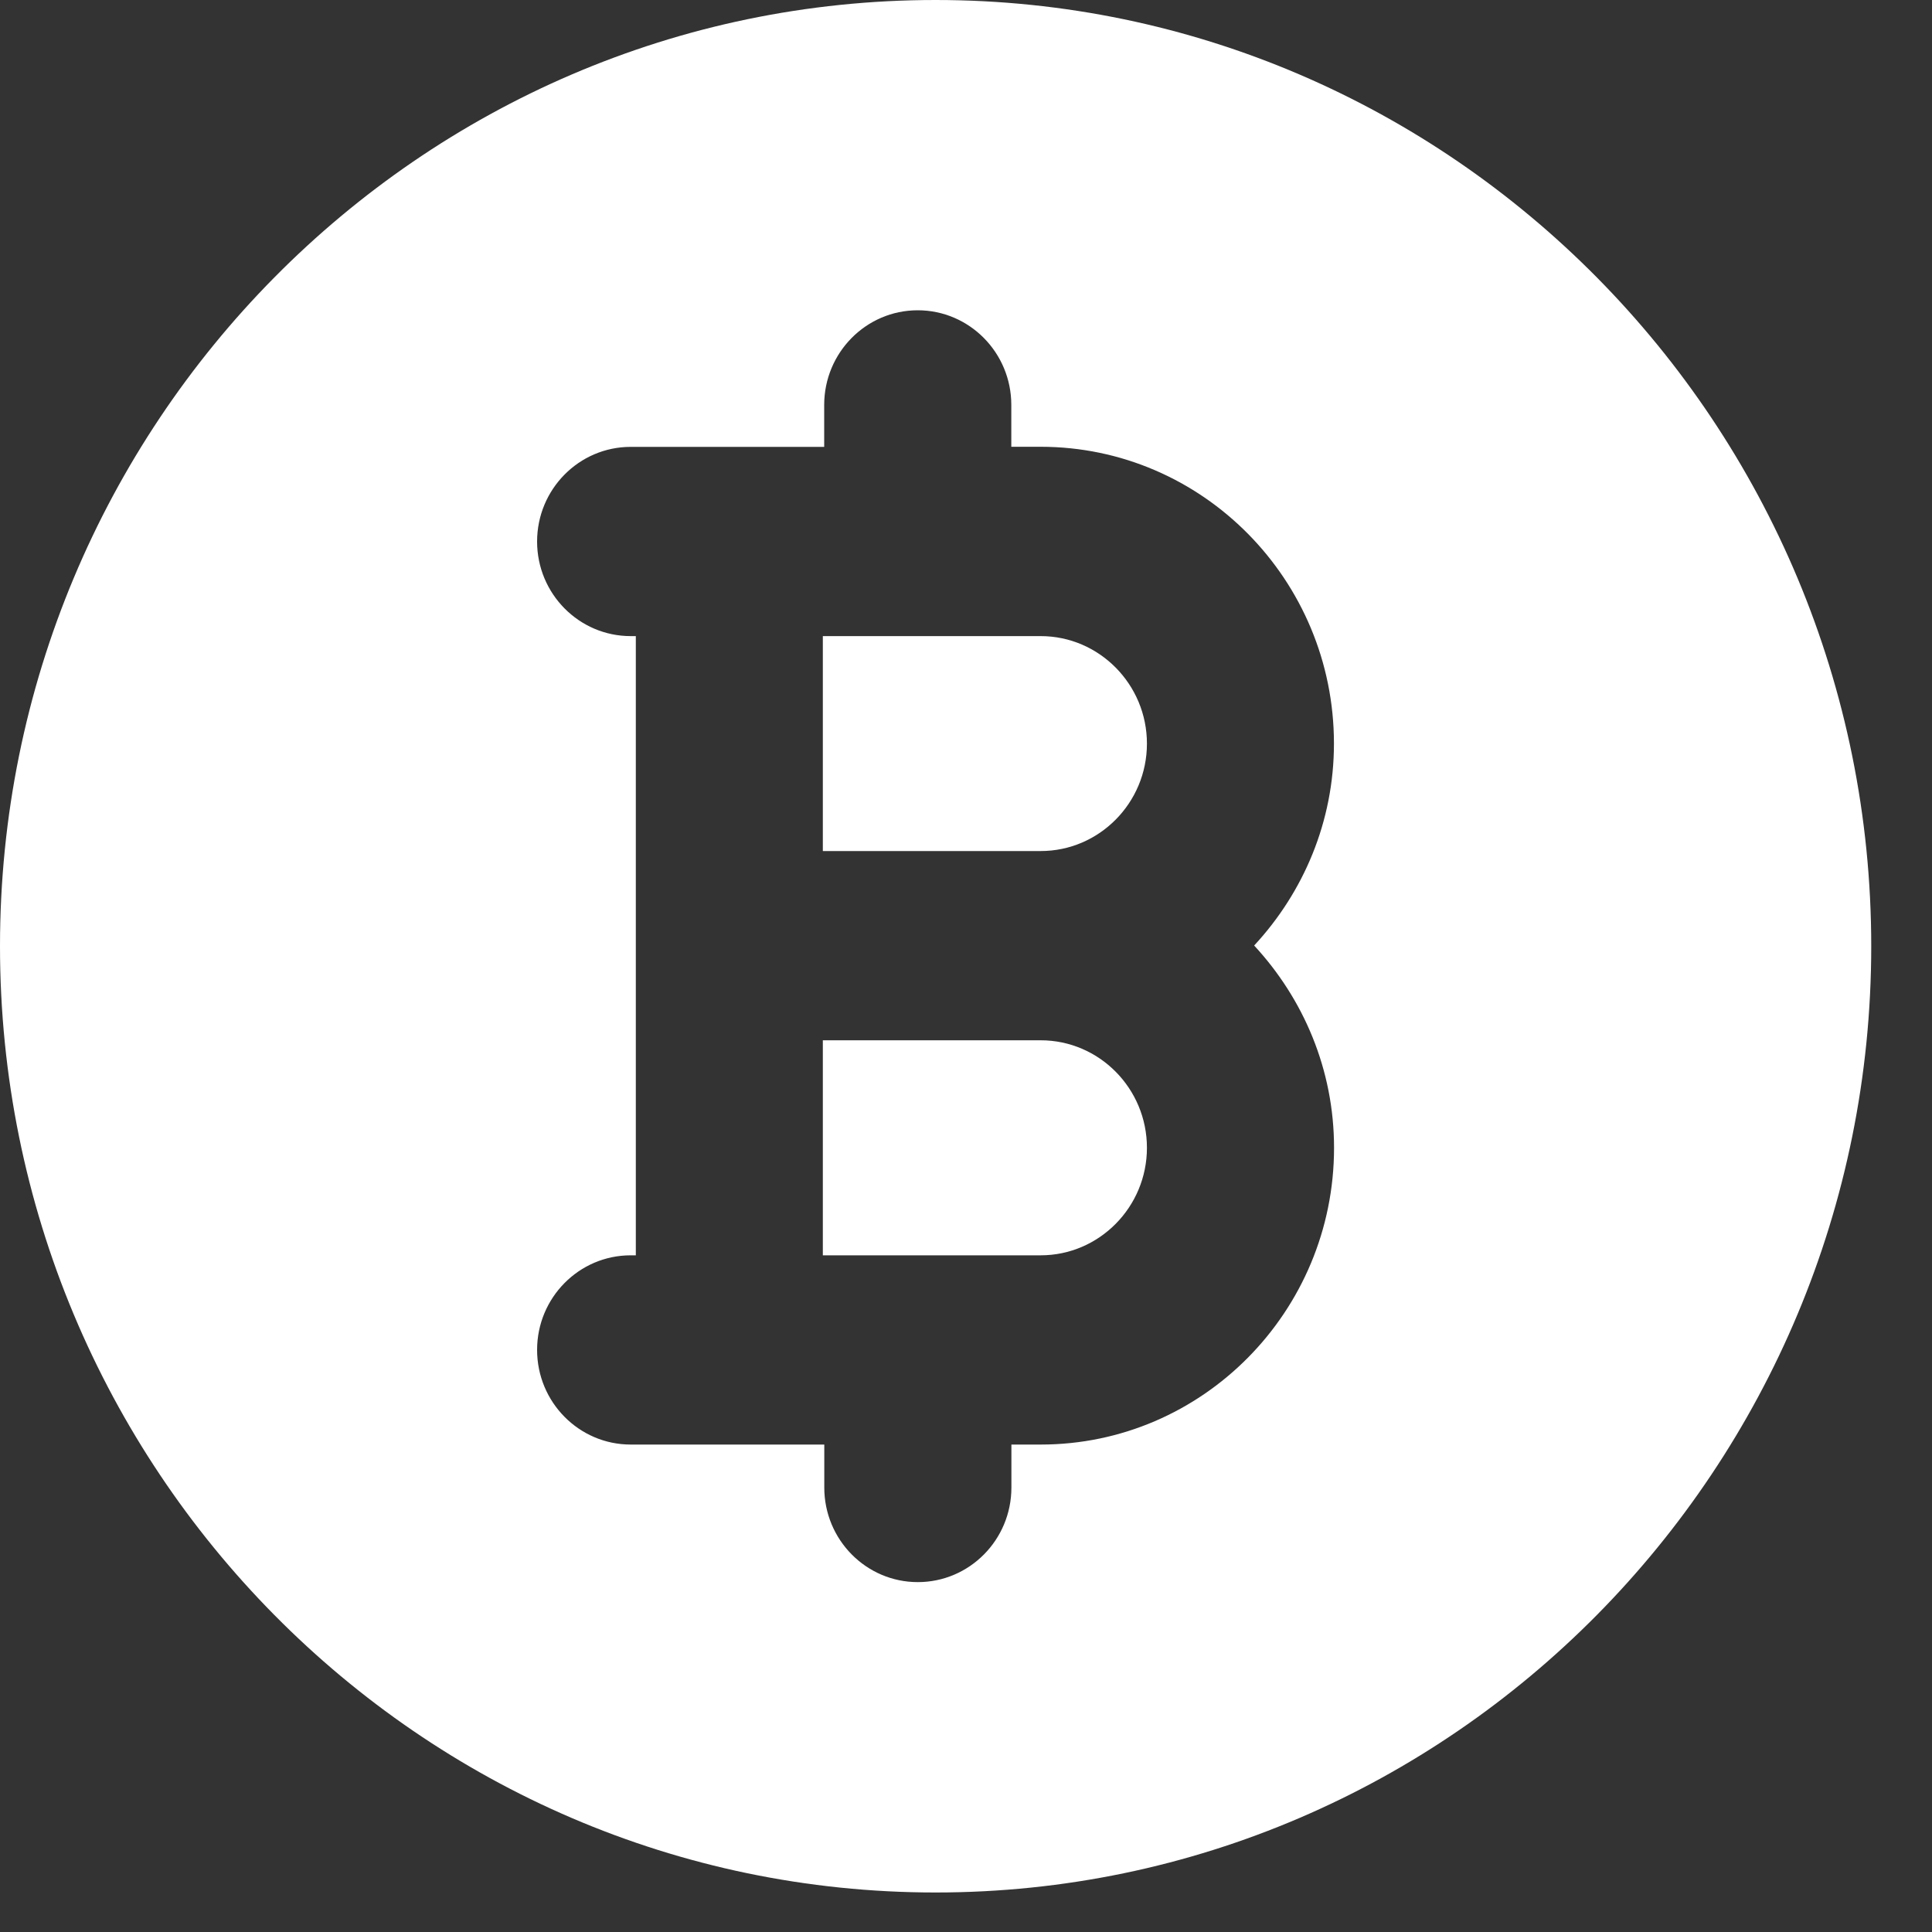 <svg width="20" height="20" viewBox="0 0 20 20" fill="none" xmlns="http://www.w3.org/2000/svg">
<rect x="0" y="0" width="20" height="20" fill="#333333" stroke="none"/>
<path d="M10.773 10.769H8.518V12.995H10.773C11.379 12.995 11.873 12.495 11.873 11.882C11.873 11.268 11.379 10.769 10.773 10.769Z" fill="white"/>
<path d="M10.773 6.585H8.518V8.81H10.773C11.379 8.81 11.873 8.311 11.873 7.698C11.873 7.085 11.379 6.585 10.773 6.585Z" fill="white"/>
<path d="M9.685 0C4.345 0 0 4.394 0 9.795C0 15.196 4.345 19.591 9.685 19.591C15.026 19.591 19.371 15.196 19.371 9.795C19.371 4.394 15.026 0 9.685 0ZM13.81 11.882C13.81 13.576 12.448 14.954 10.774 14.954H10.47V15.399C10.47 15.94 10.036 16.378 9.501 16.378C8.967 16.378 8.533 15.94 8.533 15.399V14.954H6.529C5.994 14.954 5.56 14.515 5.56 13.974C5.56 13.434 5.994 12.995 6.529 12.995H6.582V6.585H6.529C5.994 6.585 5.56 6.146 5.56 5.606C5.56 5.065 5.994 4.626 6.529 4.626H8.532V4.192C8.532 3.651 8.966 3.212 9.5 3.212C10.035 3.212 10.469 3.651 10.469 4.192V4.625H10.773C12.447 4.625 13.809 6.003 13.809 7.697C13.809 8.507 13.492 9.239 12.983 9.788C13.493 10.339 13.81 11.072 13.81 11.882Z" fill="white"/>
</svg>

